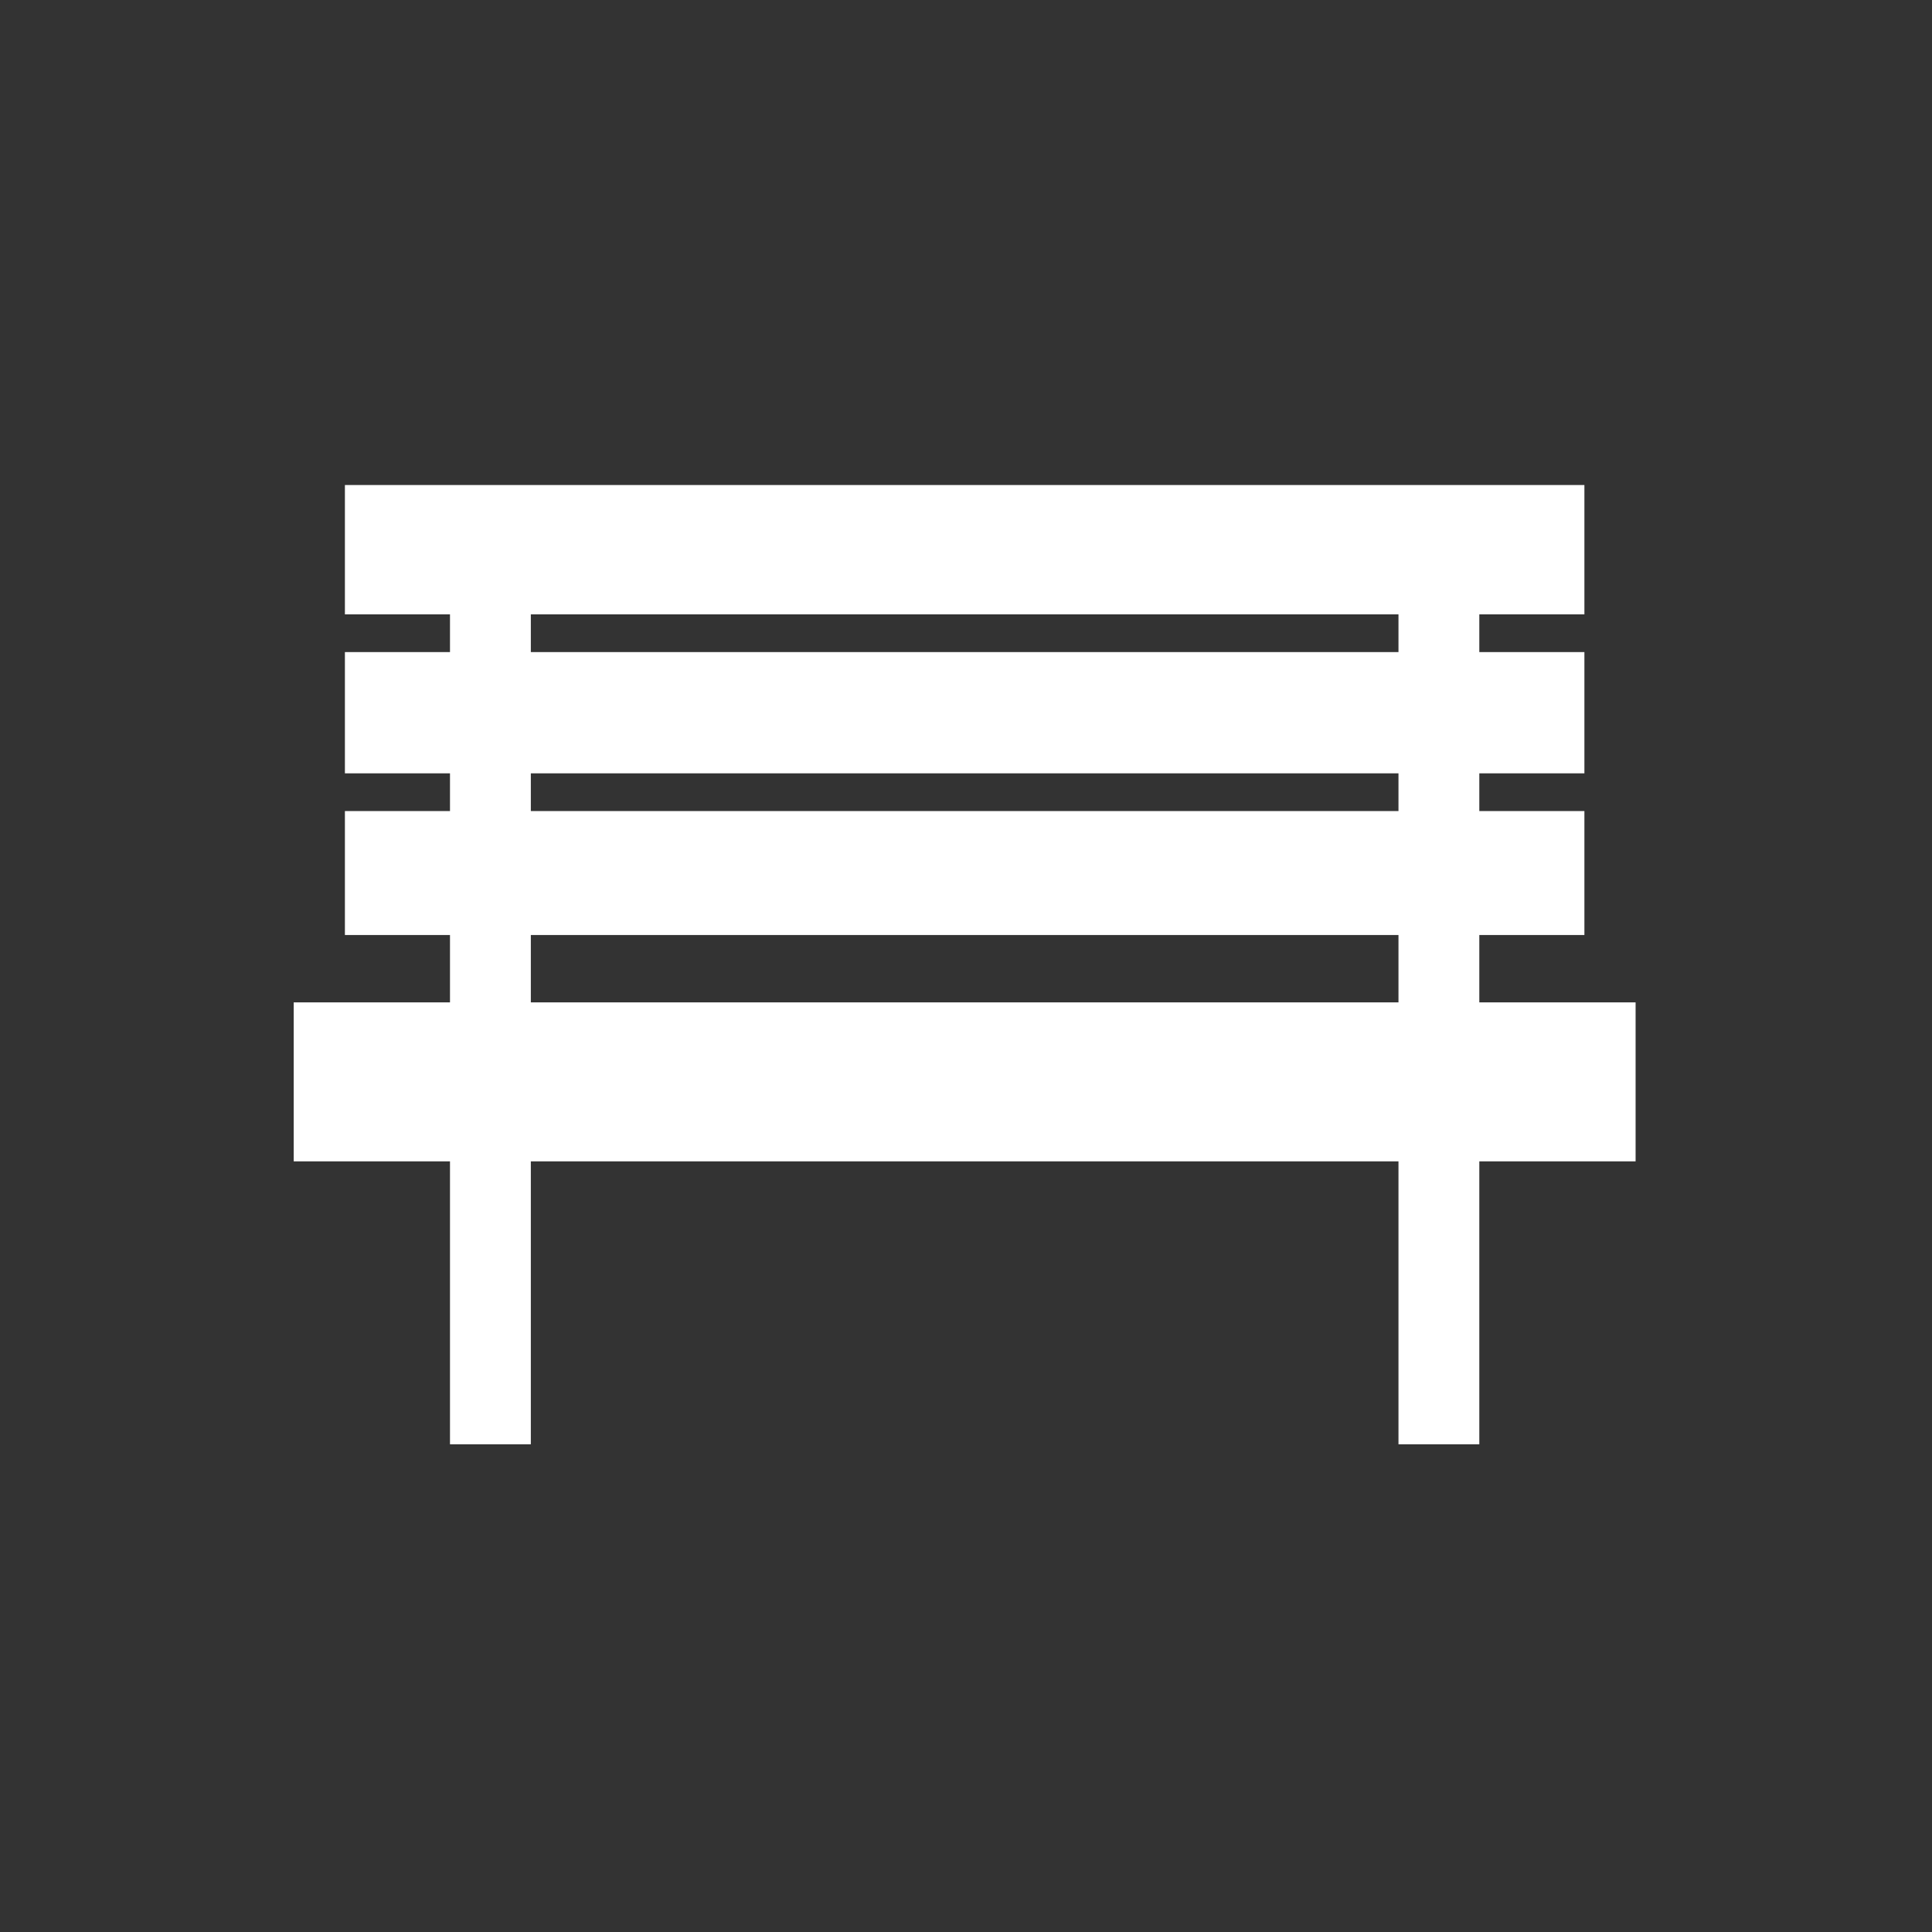 <?xml version="1.0" encoding="utf-8"?>
<!-- Generator: Adobe Illustrator 23.0.1, SVG Export Plug-In . SVG Version: 6.00 Build 0)  -->
<svg version="1.1" id="レイヤー_1" xmlns="http://www.w3.org/2000/svg" xmlns:xlink="http://www.w3.org/1999/xlink" x="0px"
	 y="0px" viewBox="0 0 71.7 71.7" style="enable-background:new 0 0 71.7 71.7;" xml:space="preserve">
<rect x="0" y="0" width="71.7" height="71.7" fill="#333333" stroke="none"/>
<style type="text/css">
	.st0{fill:#FFFFFF;}
</style>
<title>アートボード 1</title>
<path class="st0" d="M54.9,37.2v-2.5h3.9v-4.6h-3.9v-1.4h3.9v-4.5h-3.9v-1.4h3.9V18h-46v4.8h3.9v1.4h-3.9v4.5h3.9v1.4h-3.9v4.6h3.9
	v2.5h-5.8v5.9h5.8v10.5h3V43.1h32.2v10.5h3V43.1h5.8v-5.9H54.9z M51.9,37.2H19.7v-2.5h32.2V37.2z M51.9,30.1H19.7v-1.4h32.2V30.1z
	 M51.9,24.2H19.7v-1.4h32.2V24.2z"/>
</svg>
